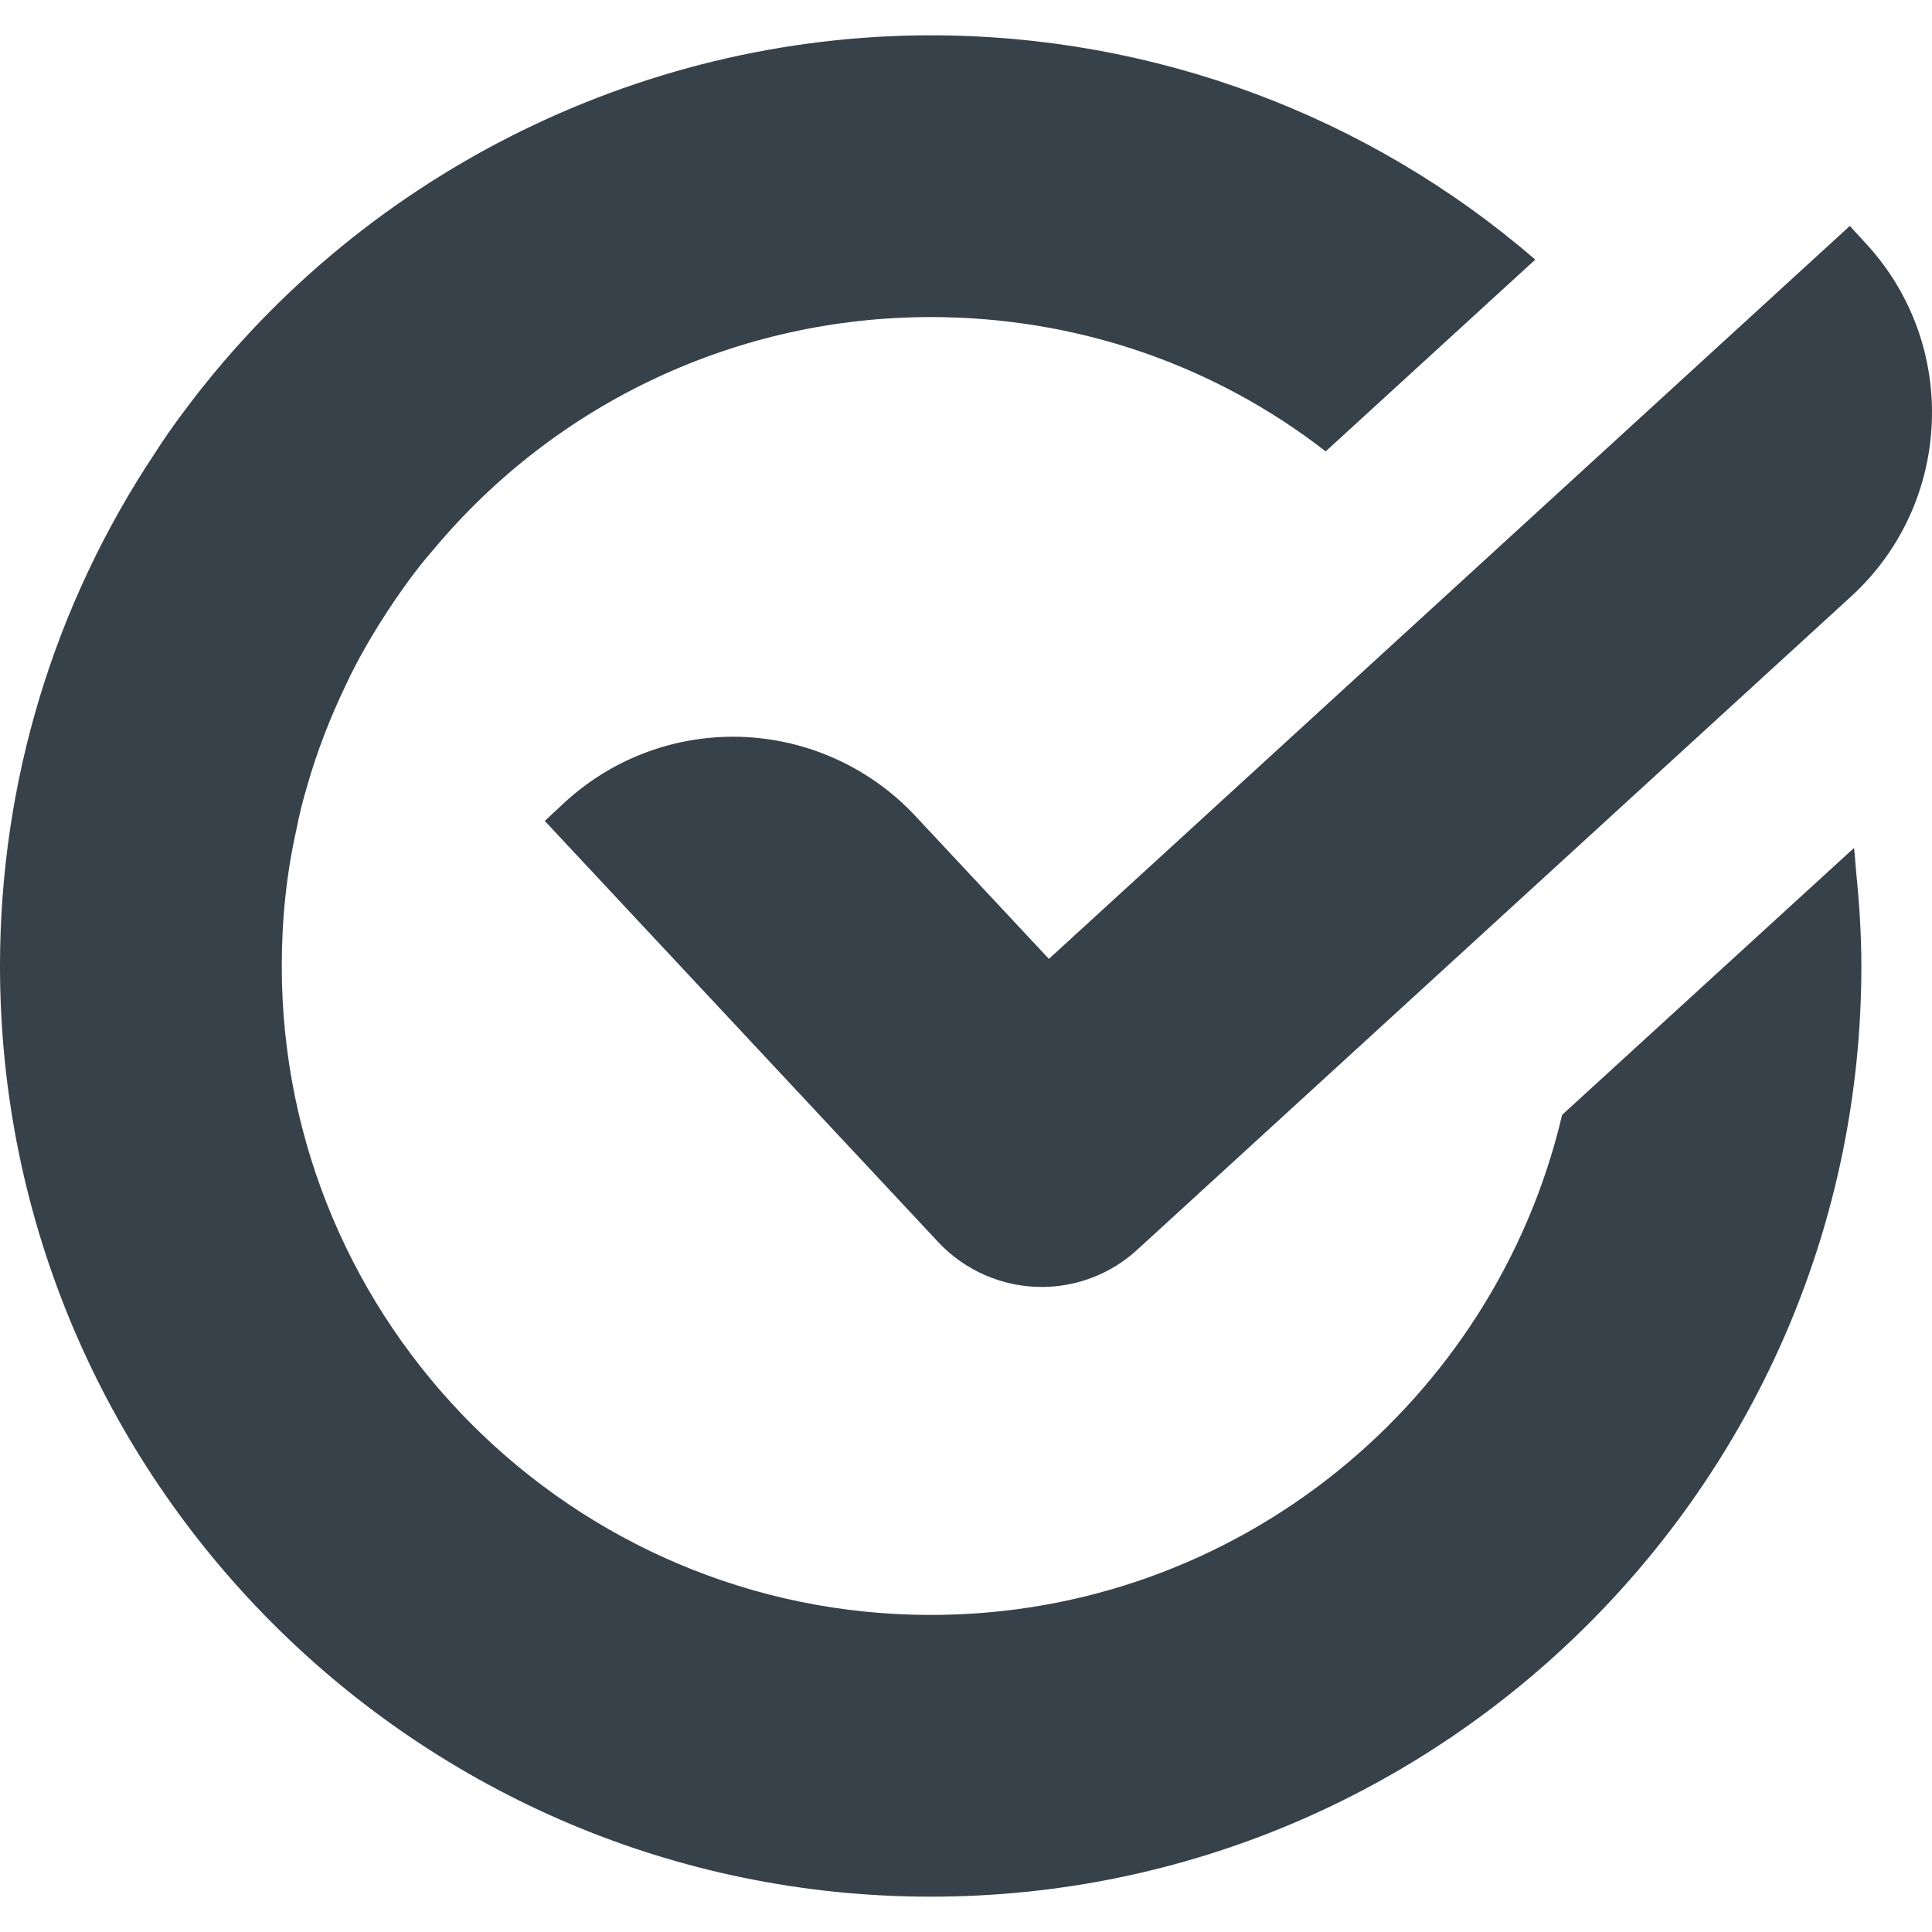 <?xml version="1.0" encoding="utf-8"?>
<!-- Generator: Adobe Illustrator 18.1.1, SVG Export Plug-In . SVG Version: 6.00 Build 0)  -->
<!DOCTYPE svg PUBLIC "-//W3C//DTD SVG 1.1//EN" "http://www.w3.org/Graphics/SVG/1.1/DTD/svg11.dtd">
<svg version="1.1" id="_x31_0" xmlns="http://www.w3.org/2000/svg" xmlns:xlink="http://www.w3.org/1999/xlink" x="0px" y="0px"
	 viewBox="0 0 512 512" style="enable-background:new 0 0 512 512;" xml:space="preserve">
<style type="text/css">
	.st0{fill:#374149;}
</style>
<g>
	<path class="st0" d="M491.35,224.812l-0.045,0.04c-0.008-0.032-0.008-0.064-0.012-0.101l-77.314,70.694
		c-17.797,75.822-86.008,132.53-167.295,132.53c-94.864,0-172.013-77.152-172.013-171.935c0-12.332,1.241-24.502,3.889-36.256
		c0.743-3.808,1.657-7.615,2.813-11.342v-0.081c2.652-9.273,6.128-18.214,10.347-26.984c1.492-3.23,3.23-6.54,5.218-10.016
		l1.738-2.983c2.482-4.139,5.129-8.197,7.946-12.166l1.487-2.07c2.154-2.982,4.47-5.877,6.79-8.528
		c32.695-39.154,80.79-61.587,131.783-61.587c38.41,0,74.913,12.502,104.634,35.598l49.825-45.593l5.662-5.174l-0.008-0.005
		l0.065-0.056C362.574,30.553,305.869,9.361,246.683,9.361c-78.062,0-152.312,37.662-198.669,100.66
		c-2.402,3.226-4.718,6.54-6.706,9.685C14.325,160.101,0,207.206,0,256.04c0,135.922,110.676,246.598,246.683,246.598
		S493.282,391.962,493.282,256.04c0-8.29-0.534-16.515-1.358-24.701C491.721,229.165,491.596,226.963,491.35,224.812z"/>
	<path class="st0" d="M242.528,216.187c-12.437-13.314-30.015-20.946-48.241-20.946c-16.778,0-32.776,6.314-45.043,17.773
		l-4.87,4.547l104.266,111.602c7.062,7.562,17.053,11.895,27.401,11.895h0.004c9.385,0,18.374-3.492,25.302-9.834L490.59,158.04
		c26.846-24.575,28.698-66.405,4.13-93.251l-4.498-4.915L277.968,254.116L242.528,216.187z"/>
</g>
</svg>
